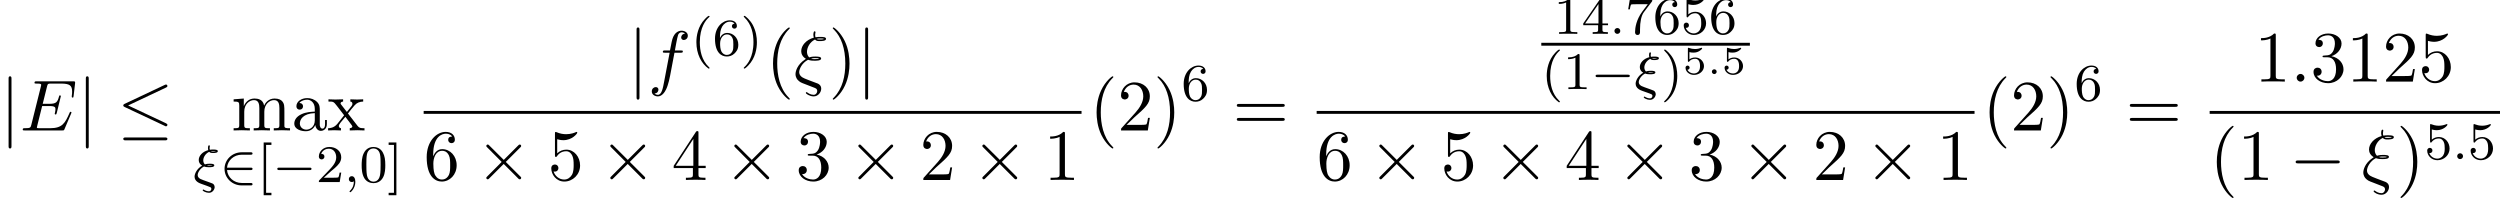 <?xml version='1.0' encoding='UTF-8'?>
<!-- This file was generated by dvisvgm 1.15.1 -->
<svg height='29.908pt' version='1.1' viewBox='53.798 80.717 377.71 29.908' width='377.71pt' xmlns='http://www.w3.org/2000/svg' xmlns:xlink='http://www.w3.org/1999/xlink'>
<defs>
<path d='M5.571 -1.809C5.699 -1.809 5.874 -1.809 5.874 -1.993S5.699 -2.176 5.571 -2.176H1.004C0.877 -2.176 0.701 -2.176 0.701 -1.993S0.877 -1.809 1.004 -1.809H5.571Z' id='g0-0'/>
<path d='M4.631 -1.809C4.758 -1.809 4.934 -1.809 4.934 -1.993S4.758 -2.176 4.631 -2.176H1.076C1.18 -3.284 2.104 -4.129 3.316 -4.129H4.631C4.758 -4.129 4.934 -4.129 4.934 -4.312S4.758 -4.495 4.631 -4.495H3.292C1.857 -4.495 0.701 -3.379 0.701 -1.993C0.701 -0.598 1.865 0.51 3.292 0.51H4.631C4.758 0.51 4.934 0.51 4.934 0.327S4.758 0.143 4.631 0.143H3.316C2.104 0.143 1.18 -0.701 1.076 -1.809H4.631Z' id='g0-50'/>
<path d='M1.494 -0.359C1.494 -0.574 1.321 -0.723 1.136 -0.723C0.921 -0.723 0.771 -0.55 0.771 -0.365C0.771 -0.161 0.933 0 1.136 0C1.327 0 1.494 -0.167 1.494 -0.359Z' id='g2-58'/>
<path d='M1.618 -2.351C1.913 -2.24 2.208 -2.24 2.383 -2.24C2.654 -2.24 3.172 -2.24 3.172 -2.527C3.172 -2.766 2.742 -2.766 2.471 -2.766C2.311 -2.766 2.064 -2.766 1.753 -2.662C1.578 -2.829 1.506 -3.053 1.506 -3.276C1.506 -3.722 1.817 -4.288 2.399 -4.567C2.574 -4.384 2.782 -4.384 2.949 -4.384C3.252 -4.384 3.706 -4.399 3.706 -4.67C3.706 -4.91 3.276 -4.91 2.997 -4.91C2.861 -4.91 2.726 -4.91 2.503 -4.878C2.487 -4.934 2.463 -5.013 2.463 -5.117C2.463 -5.228 2.495 -5.364 2.495 -5.388C2.503 -5.396 2.503 -5.428 2.503 -5.436C2.503 -5.507 2.447 -5.555 2.391 -5.555C2.216 -5.555 2.216 -5.197 2.216 -5.125C2.216 -4.973 2.256 -4.838 2.264 -4.822C1.371 -4.591 0.821 -3.953 0.821 -3.324C0.821 -2.925 1.036 -2.654 1.339 -2.479C0.486 -1.993 0.191 -1.188 0.191 -0.821C0.191 -0.096 0.925 0.167 1.18 0.263C1.626 0.43 1.642 0.43 2.032 0.566C2.224 0.638 2.542 0.757 2.598 0.789C2.726 0.869 2.726 0.98 2.726 1.028C2.726 1.172 2.622 1.403 2.367 1.403C2.303 1.403 1.977 1.387 1.658 1.196C1.578 1.14 1.57 1.132 1.53 1.132C1.443 1.132 1.419 1.211 1.419 1.243C1.419 1.371 1.929 1.626 2.375 1.626C2.901 1.626 3.228 1.124 3.228 0.757C3.228 0.614 3.172 0.462 3.076 0.351C2.973 0.239 2.869 0.199 2.423 0.04C1.73 -0.207 1.211 -0.391 1.084 -0.462C0.829 -0.598 0.662 -0.789 0.662 -1.052C0.662 -1.379 0.956 -1.993 1.618 -2.351ZM3.403 -4.647C3.324 -4.631 3.244 -4.607 2.957 -4.607C2.79 -4.607 2.758 -4.607 2.662 -4.655C2.79 -4.686 2.869 -4.686 3.013 -4.686C3.228 -4.686 3.284 -4.678 3.403 -4.655V-4.647ZM2.869 -2.503C2.798 -2.487 2.718 -2.463 2.407 -2.463C2.256 -2.463 2.176 -2.463 2.048 -2.503C2.224 -2.542 2.319 -2.542 2.463 -2.542C2.694 -2.542 2.758 -2.534 2.869 -2.511V-2.503Z' id='g3-24'/>
<path d='M1.618 -0.438C1.618 -0.709 1.395 -0.885 1.18 -0.885C0.925 -0.885 0.733 -0.677 0.733 -0.446C0.733 -0.175 0.956 0 1.172 0C1.427 0 1.618 -0.207 1.618 -0.438Z' id='g3-58'/>
<path d='M1.49 -0.12C1.49 0.399 1.379 0.853 0.885 1.347C0.853 1.371 0.837 1.387 0.837 1.427C0.837 1.49 0.901 1.538 0.956 1.538C1.052 1.538 1.714 0.909 1.714 -0.024C1.714 -0.534 1.522 -0.885 1.172 -0.885C0.893 -0.885 0.733 -0.662 0.733 -0.446C0.733 -0.223 0.885 0 1.18 0C1.371 0 1.49 -0.112 1.49 -0.12Z' id='g3-59'/>
<path d='M1.68 -3.338C0.491 -2.553 0.251 -1.527 0.251 -1.135C0.251 -0.611 0.545 -0.305 0.567 -0.273C0.916 0.087 1.015 0.131 1.833 0.436L3.153 0.949C3.316 1.025 3.535 1.102 3.535 1.418C3.535 1.669 3.338 1.996 3 1.996C2.52 1.996 2.16 1.735 2.04 1.647C1.975 1.604 1.964 1.593 1.92 1.593C1.833 1.593 1.811 1.669 1.811 1.713C1.811 1.844 2.389 2.236 3 2.236C3.676 2.236 4.135 1.604 4.135 1.069C4.135 0.545 3.731 0.349 3.611 0.295C3.458 0.24 3.087 0.098 2.945 0.044C2.727 -0.044 2.509 -0.131 2.28 -0.207L1.625 -0.469C1.135 -0.665 0.807 -0.982 0.807 -1.44C0.807 -1.887 1.233 -2.836 2.149 -3.295C2.553 -3.153 2.88 -3.153 3.109 -3.153C3.436 -3.153 4.124 -3.153 4.124 -3.491C4.124 -3.764 3.655 -3.785 3.229 -3.785C3.033 -3.785 2.716 -3.785 2.313 -3.655C2.029 -3.938 1.985 -4.298 1.985 -4.505C1.985 -5.116 2.378 -5.956 3.196 -6.36C3.393 -6.12 3.644 -6.12 3.895 -6.12C4.167 -6.12 4.865 -6.12 4.865 -6.458C4.865 -6.742 4.385 -6.753 3.96 -6.753C3.818 -6.753 3.556 -6.753 3.273 -6.698C3.24 -6.796 3.218 -6.873 3.218 -7.058C3.218 -7.211 3.273 -7.44 3.273 -7.462C3.273 -7.549 3.218 -7.604 3.142 -7.604C2.945 -7.604 2.945 -7.102 2.945 -7.069C2.945 -6.851 3.011 -6.687 3.022 -6.644C1.855 -6.316 1.113 -5.444 1.113 -4.604C1.113 -4.2 1.309 -3.742 1.822 -3.447L1.68 -3.338ZM3.447 -6.458C3.622 -6.513 3.851 -6.513 3.971 -6.513C4.342 -6.513 4.385 -6.502 4.582 -6.447C4.495 -6.415 4.385 -6.36 3.905 -6.36C3.698 -6.36 3.567 -6.36 3.447 -6.458ZM2.596 -3.48C2.847 -3.545 3.087 -3.545 3.218 -3.545C3.6 -3.545 3.644 -3.535 3.84 -3.48C3.753 -3.436 3.644 -3.393 3.142 -3.393C2.891 -3.393 2.793 -3.393 2.596 -3.48Z' id='g4-24'/>
<path d='M2.095 -0.578C2.095 -0.895 1.833 -1.156 1.516 -1.156S0.938 -0.895 0.938 -0.578S1.2 0 1.516 0S2.095 -0.262 2.095 -0.578Z' id='g4-58'/>
<path d='M7.724 -2.542C7.745 -2.596 7.778 -2.673 7.778 -2.695C7.778 -2.705 7.778 -2.815 7.647 -2.815C7.549 -2.815 7.527 -2.749 7.505 -2.684C6.796 -1.069 6.393 -0.338 4.527 -0.338H2.935C2.782 -0.338 2.76 -0.338 2.695 -0.349C2.585 -0.36 2.553 -0.371 2.553 -0.458C2.553 -0.491 2.553 -0.513 2.607 -0.709L3.349 -3.687H4.429C5.356 -3.687 5.356 -3.458 5.356 -3.185C5.356 -3.109 5.356 -2.978 5.28 -2.651C5.258 -2.596 5.247 -2.564 5.247 -2.531C5.247 -2.476 5.291 -2.411 5.389 -2.411C5.476 -2.411 5.509 -2.465 5.553 -2.629L6.175 -5.182C6.175 -5.247 6.12 -5.302 6.044 -5.302C5.945 -5.302 5.924 -5.236 5.891 -5.105C5.662 -4.276 5.465 -4.025 4.462 -4.025H3.436L4.091 -6.655C4.189 -7.036 4.2 -7.08 4.68 -7.08H6.218C7.549 -7.08 7.876 -6.764 7.876 -5.869C7.876 -5.607 7.876 -5.585 7.833 -5.291C7.833 -5.225 7.822 -5.149 7.822 -5.095S7.855 -4.964 7.953 -4.964C8.073 -4.964 8.084 -5.029 8.105 -5.236L8.324 -7.124C8.356 -7.418 8.302 -7.418 8.029 -7.418H2.52C2.302 -7.418 2.193 -7.418 2.193 -7.2C2.193 -7.08 2.291 -7.08 2.498 -7.08C2.902 -7.08 3.207 -7.08 3.207 -6.884C3.207 -6.84 3.207 -6.818 3.153 -6.622L1.713 -0.851C1.604 -0.425 1.582 -0.338 0.72 -0.338C0.535 -0.338 0.415 -0.338 0.415 -0.131C0.415 0 0.513 0 0.72 0H6.382C6.633 0 6.644 -0.011 6.72 -0.185L7.724 -2.542Z' id='g4-69'/>
<path d='M4.004 -4.364H4.942C5.16 -4.364 5.269 -4.364 5.269 -4.582C5.269 -4.702 5.16 -4.702 4.975 -4.702H4.069L4.298 -5.945C4.342 -6.175 4.495 -6.949 4.56 -7.08C4.658 -7.287 4.844 -7.451 5.073 -7.451C5.116 -7.451 5.4 -7.451 5.607 -7.255C5.127 -7.211 5.018 -6.829 5.018 -6.665C5.018 -6.415 5.215 -6.284 5.422 -6.284C5.705 -6.284 6.022 -6.524 6.022 -6.938C6.022 -7.44 5.52 -7.691 5.073 -7.691C4.702 -7.691 4.015 -7.495 3.687 -6.415C3.622 -6.185 3.589 -6.076 3.327 -4.702H2.575C2.367 -4.702 2.247 -4.702 2.247 -4.495C2.247 -4.364 2.345 -4.364 2.553 -4.364H3.273L2.455 -0.055C2.258 1.004 2.073 1.996 1.505 1.996C1.462 1.996 1.189 1.996 0.982 1.8C1.484 1.767 1.582 1.375 1.582 1.211C1.582 0.96 1.385 0.829 1.178 0.829C0.895 0.829 0.578 1.069 0.578 1.484C0.578 1.975 1.058 2.236 1.505 2.236C2.105 2.236 2.542 1.593 2.738 1.178C3.087 0.491 3.338 -0.829 3.349 -0.905L4.004 -4.364Z' id='g4-102'/>
<path d='M3.611 2.618C3.611 2.585 3.611 2.564 3.425 2.378C2.062 1.004 1.713 -1.058 1.713 -2.727C1.713 -4.625 2.127 -6.524 3.469 -7.887C3.611 -8.018 3.611 -8.04 3.611 -8.073C3.611 -8.149 3.567 -8.182 3.502 -8.182C3.393 -8.182 2.411 -7.44 1.767 -6.055C1.211 -4.855 1.08 -3.644 1.08 -2.727C1.08 -1.876 1.2 -0.556 1.8 0.676C2.455 2.018 3.393 2.727 3.502 2.727C3.567 2.727 3.611 2.695 3.611 2.618Z' id='g7-40'/>
<path d='M3.153 -2.727C3.153 -3.578 3.033 -4.898 2.433 -6.131C1.778 -7.473 0.84 -8.182 0.731 -8.182C0.665 -8.182 0.622 -8.138 0.622 -8.073C0.622 -8.04 0.622 -8.018 0.829 -7.822C1.898 -6.742 2.52 -5.007 2.52 -2.727C2.52 -0.862 2.116 1.058 0.764 2.433C0.622 2.564 0.622 2.585 0.622 2.618C0.622 2.684 0.665 2.727 0.731 2.727C0.84 2.727 1.822 1.985 2.465 0.6C3.022 -0.6 3.153 -1.811 3.153 -2.727Z' id='g7-41'/>
<path d='M3.207 -6.982C3.207 -7.244 3.207 -7.265 2.956 -7.265C2.28 -6.567 1.32 -6.567 0.971 -6.567V-6.229C1.189 -6.229 1.833 -6.229 2.4 -6.513V-0.862C2.4 -0.469 2.367 -0.338 1.385 -0.338H1.036V0C1.418 -0.033 2.367 -0.033 2.804 -0.033S4.189 -0.033 4.571 0V-0.338H4.222C3.24 -0.338 3.207 -0.458 3.207 -0.862V-6.982Z' id='g7-49'/>
<path d='M1.385 -0.84L2.542 -1.964C4.244 -3.469 4.898 -4.058 4.898 -5.149C4.898 -6.393 3.916 -7.265 2.585 -7.265C1.353 -7.265 0.545 -6.262 0.545 -5.291C0.545 -4.68 1.091 -4.68 1.124 -4.68C1.309 -4.68 1.691 -4.811 1.691 -5.258C1.691 -5.542 1.495 -5.825 1.113 -5.825C1.025 -5.825 1.004 -5.825 0.971 -5.815C1.222 -6.524 1.811 -6.927 2.444 -6.927C3.436 -6.927 3.905 -6.044 3.905 -5.149C3.905 -4.276 3.36 -3.415 2.76 -2.738L0.665 -0.404C0.545 -0.284 0.545 -0.262 0.545 0H4.593L4.898 -1.898H4.625C4.571 -1.571 4.495 -1.091 4.385 -0.927C4.309 -0.84 3.589 -0.84 3.349 -0.84H1.385Z' id='g7-50'/>
<path d='M3.164 -3.84C4.058 -4.135 4.691 -4.898 4.691 -5.76C4.691 -6.655 3.731 -7.265 2.684 -7.265C1.582 -7.265 0.753 -6.611 0.753 -5.782C0.753 -5.422 0.993 -5.215 1.309 -5.215C1.647 -5.215 1.865 -5.455 1.865 -5.771C1.865 -6.316 1.353 -6.316 1.189 -6.316C1.527 -6.851 2.247 -6.993 2.64 -6.993C3.087 -6.993 3.687 -6.753 3.687 -5.771C3.687 -5.64 3.665 -5.007 3.382 -4.527C3.055 -4.004 2.684 -3.971 2.411 -3.96C2.324 -3.949 2.062 -3.927 1.985 -3.927C1.898 -3.916 1.822 -3.905 1.822 -3.796C1.822 -3.676 1.898 -3.676 2.084 -3.676H2.564C3.458 -3.676 3.862 -2.935 3.862 -1.865C3.862 -0.382 3.109 -0.065 2.629 -0.065C2.16 -0.065 1.342 -0.251 0.96 -0.895C1.342 -0.84 1.68 -1.08 1.68 -1.495C1.68 -1.887 1.385 -2.105 1.069 -2.105C0.807 -2.105 0.458 -1.953 0.458 -1.473C0.458 -0.48 1.473 0.24 2.662 0.24C3.993 0.24 4.985 -0.753 4.985 -1.865C4.985 -2.76 4.298 -3.611 3.164 -3.84Z' id='g7-51'/>
<path d='M3.207 -1.8V-0.851C3.207 -0.458 3.185 -0.338 2.378 -0.338H2.149V0C2.596 -0.033 3.164 -0.033 3.622 -0.033S4.658 -0.033 5.105 0V-0.338H4.876C4.069 -0.338 4.047 -0.458 4.047 -0.851V-1.8H5.138V-2.138H4.047V-7.102C4.047 -7.32 4.047 -7.385 3.873 -7.385C3.775 -7.385 3.742 -7.385 3.655 -7.255L0.305 -2.138V-1.8H3.207ZM3.273 -2.138H0.611L3.273 -6.207V-2.138Z' id='g7-52'/>
<path d='M4.898 -2.193C4.898 -3.491 4.004 -4.582 2.825 -4.582C2.302 -4.582 1.833 -4.407 1.44 -4.025V-6.153C1.658 -6.087 2.018 -6.011 2.367 -6.011C3.709 -6.011 4.473 -7.004 4.473 -7.145C4.473 -7.211 4.44 -7.265 4.364 -7.265C4.353 -7.265 4.331 -7.265 4.276 -7.233C4.058 -7.135 3.524 -6.916 2.793 -6.916C2.356 -6.916 1.855 -6.993 1.342 -7.222C1.255 -7.255 1.233 -7.255 1.211 -7.255C1.102 -7.255 1.102 -7.167 1.102 -6.993V-3.764C1.102 -3.567 1.102 -3.48 1.255 -3.48C1.331 -3.48 1.353 -3.513 1.396 -3.578C1.516 -3.753 1.92 -4.342 2.804 -4.342C3.371 -4.342 3.644 -3.84 3.731 -3.644C3.905 -3.24 3.927 -2.815 3.927 -2.269C3.927 -1.887 3.927 -1.233 3.665 -0.775C3.404 -0.349 3 -0.065 2.498 -0.065C1.702 -0.065 1.08 -0.644 0.895 -1.287C0.927 -1.276 0.96 -1.265 1.08 -1.265C1.44 -1.265 1.625 -1.538 1.625 -1.8S1.44 -2.335 1.08 -2.335C0.927 -2.335 0.545 -2.258 0.545 -1.756C0.545 -0.818 1.298 0.24 2.52 0.24C3.785 0.24 4.898 -0.807 4.898 -2.193Z' id='g7-53'/>
<path d='M1.44 -3.578V-3.84C1.44 -6.6 2.793 -6.993 3.349 -6.993C3.611 -6.993 4.069 -6.927 4.309 -6.556C4.145 -6.556 3.709 -6.556 3.709 -6.065C3.709 -5.727 3.971 -5.564 4.211 -5.564C4.385 -5.564 4.713 -5.662 4.713 -6.087C4.713 -6.742 4.233 -7.265 3.327 -7.265C1.931 -7.265 0.458 -5.858 0.458 -3.447C0.458 -0.535 1.724 0.24 2.738 0.24C3.949 0.24 4.985 -0.785 4.985 -2.225C4.985 -3.611 4.015 -4.658 2.804 -4.658C2.062 -4.658 1.658 -4.102 1.44 -3.578ZM2.738 -0.065C2.051 -0.065 1.724 -0.72 1.658 -0.884C1.462 -1.396 1.462 -2.269 1.462 -2.465C1.462 -3.316 1.811 -4.407 2.793 -4.407C2.967 -4.407 3.469 -4.407 3.807 -3.731C4.004 -3.327 4.004 -2.771 4.004 -2.236C4.004 -1.713 4.004 -1.167 3.818 -0.775C3.491 -0.12 2.989 -0.065 2.738 -0.065Z' id='g7-54'/>
<path d='M7.495 -3.567C7.658 -3.567 7.865 -3.567 7.865 -3.785S7.658 -4.004 7.505 -4.004H0.971C0.818 -4.004 0.611 -4.004 0.611 -3.785S0.818 -3.567 0.982 -3.567H7.495ZM7.505 -1.451C7.658 -1.451 7.865 -1.451 7.865 -1.669S7.658 -1.887 7.495 -1.887H0.982C0.818 -1.887 0.611 -1.887 0.611 -1.669S0.818 -1.451 0.971 -1.451H7.505Z' id='g7-61'/>
<path d='M3.633 -0.829C3.676 -0.393 3.971 0.065 4.484 0.065C4.713 0.065 5.378 -0.087 5.378 -0.971V-1.582H5.105V-0.971C5.105 -0.338 4.833 -0.273 4.713 -0.273C4.353 -0.273 4.309 -0.764 4.309 -0.818V-3C4.309 -3.458 4.309 -3.884 3.916 -4.287C3.491 -4.713 2.945 -4.887 2.422 -4.887C1.527 -4.887 0.775 -4.375 0.775 -3.655C0.775 -3.327 0.993 -3.142 1.276 -3.142C1.582 -3.142 1.778 -3.36 1.778 -3.644C1.778 -3.775 1.724 -4.135 1.222 -4.145C1.516 -4.527 2.051 -4.647 2.4 -4.647C2.935 -4.647 3.556 -4.222 3.556 -3.251V-2.847C3 -2.815 2.236 -2.782 1.549 -2.455C0.731 -2.084 0.458 -1.516 0.458 -1.036C0.458 -0.153 1.516 0.12 2.204 0.12C2.924 0.12 3.425 -0.316 3.633 -0.829ZM3.556 -2.618V-1.527C3.556 -0.491 2.771 -0.12 2.28 -0.12C1.745 -0.12 1.298 -0.502 1.298 -1.047C1.298 -1.647 1.756 -2.553 3.556 -2.618Z' id='g7-97'/>
<path d='M1.2 -3.753V-0.829C1.2 -0.338 1.08 -0.338 0.349 -0.338V0C0.731 -0.011 1.287 -0.033 1.582 -0.033C1.865 -0.033 2.433 -0.011 2.804 0V-0.338C2.073 -0.338 1.953 -0.338 1.953 -0.829V-2.836C1.953 -3.971 2.727 -4.582 3.425 -4.582C4.113 -4.582 4.233 -3.993 4.233 -3.371V-0.829C4.233 -0.338 4.113 -0.338 3.382 -0.338V0C3.764 -0.011 4.32 -0.033 4.615 -0.033C4.898 -0.033 5.465 -0.011 5.836 0V-0.338C5.105 -0.338 4.985 -0.338 4.985 -0.829V-2.836C4.985 -3.971 5.76 -4.582 6.458 -4.582C7.145 -4.582 7.265 -3.993 7.265 -3.371V-0.829C7.265 -0.338 7.145 -0.338 6.415 -0.338V0C6.796 -0.011 7.353 -0.033 7.647 -0.033C7.931 -0.033 8.498 -0.011 8.869 0V-0.338C8.302 -0.338 8.029 -0.338 8.018 -0.665V-2.749C8.018 -3.687 8.018 -4.025 7.68 -4.418C7.527 -4.604 7.167 -4.822 6.535 -4.822C5.618 -4.822 5.138 -4.167 4.953 -3.753C4.8 -4.702 3.993 -4.822 3.502 -4.822C2.705 -4.822 2.193 -4.353 1.887 -3.676V-4.822L0.349 -4.702V-4.364C1.113 -4.364 1.2 -4.287 1.2 -3.753Z' id='g7-109'/>
<path d='M3.131 -2.564C3.458 -2.978 3.873 -3.513 4.135 -3.796C4.473 -4.189 4.92 -4.353 5.433 -4.364V-4.702C5.149 -4.68 4.822 -4.669 4.538 -4.669C4.211 -4.669 3.633 -4.691 3.491 -4.702V-4.364C3.72 -4.342 3.807 -4.2 3.807 -4.025S3.698 -3.709 3.644 -3.644L2.967 -2.793L2.116 -3.895C2.018 -4.004 2.018 -4.025 2.018 -4.091C2.018 -4.255 2.182 -4.353 2.4 -4.364V-4.702C2.116 -4.691 1.396 -4.669 1.222 -4.669C0.993 -4.669 0.48 -4.68 0.185 -4.702V-4.364C0.949 -4.364 0.96 -4.353 1.473 -3.698L2.553 -2.291L1.527 -0.993C1.004 -0.36 0.36 -0.338 0.131 -0.338V0C0.415 -0.022 0.753 -0.033 1.036 -0.033C1.353 -0.033 1.811 -0.011 2.073 0V-0.338C1.833 -0.371 1.756 -0.513 1.756 -0.676C1.756 -0.916 2.073 -1.276 2.738 -2.062L3.567 -0.971C3.655 -0.851 3.796 -0.676 3.796 -0.611C3.796 -0.513 3.698 -0.349 3.404 -0.338V0C3.731 -0.011 4.342 -0.033 4.582 -0.033C4.876 -0.033 5.302 -0.022 5.629 0V-0.338C5.04 -0.338 4.844 -0.36 4.593 -0.676L3.131 -2.564Z' id='g7-120'/>
<path d='M7.189 -2.509C7.375 -2.509 7.571 -2.509 7.571 -2.727S7.375 -2.945 7.189 -2.945H1.287C1.102 -2.945 0.905 -2.945 0.905 -2.727S1.102 -2.509 1.287 -2.509H7.189Z' id='g1-0'/>
<path d='M4.244 -3.033L2.062 -5.204C1.931 -5.335 1.909 -5.356 1.822 -5.356C1.713 -5.356 1.604 -5.258 1.604 -5.138C1.604 -5.062 1.625 -5.04 1.745 -4.92L3.927 -2.727L1.745 -0.535C1.625 -0.415 1.604 -0.393 1.604 -0.316C1.604 -0.196 1.713 -0.098 1.822 -0.098C1.909 -0.098 1.931 -0.12 2.062 -0.251L4.233 -2.422L6.491 -0.164C6.513 -0.153 6.589 -0.098 6.655 -0.098C6.785 -0.098 6.873 -0.196 6.873 -0.316C6.873 -0.338 6.873 -0.382 6.84 -0.436C6.829 -0.458 5.095 -2.171 4.549 -2.727L6.545 -4.724C6.6 -4.789 6.764 -4.931 6.818 -4.996C6.829 -5.018 6.873 -5.062 6.873 -5.138C6.873 -5.258 6.785 -5.356 6.655 -5.356C6.567 -5.356 6.524 -5.313 6.404 -5.193L4.244 -3.033Z' id='g1-2'/>
<path d='M7.364 -6.48C7.484 -6.535 7.571 -6.589 7.571 -6.72C7.571 -6.84 7.484 -6.938 7.353 -6.938C7.298 -6.938 7.2 -6.895 7.156 -6.873L1.124 -4.025C0.938 -3.938 0.905 -3.862 0.905 -3.775C0.905 -3.676 0.971 -3.6 1.124 -3.535L7.156 -0.698C7.298 -0.622 7.32 -0.622 7.353 -0.622C7.473 -0.622 7.571 -0.72 7.571 -0.84C7.571 -0.938 7.527 -1.004 7.342 -1.091L1.636 -3.775L7.364 -6.48ZM7.189 1.495C7.375 1.495 7.571 1.495 7.571 1.276S7.342 1.058 7.178 1.058H1.298C1.135 1.058 0.905 1.058 0.905 1.276S1.102 1.495 1.287 1.495H7.189Z' id='g1-20'/>
<path d='M1.735 -7.789C1.735 -7.985 1.735 -8.182 1.516 -8.182S1.298 -7.985 1.298 -7.789V2.335C1.298 2.531 1.298 2.727 1.516 2.727S1.735 2.531 1.735 2.335V-7.789Z' id='g1-106'/>
<path d='M1.016 -3.318C1.213 -3.264 1.423 -3.24 1.626 -3.24C1.757 -3.24 2.092 -3.24 2.469 -3.449C2.57 -3.509 2.941 -3.754 2.941 -3.879C2.941 -3.957 2.881 -3.975 2.857 -3.975C2.839 -3.975 2.833 -3.975 2.768 -3.951C2.552 -3.868 2.248 -3.784 1.859 -3.784C1.566 -3.784 1.243 -3.838 0.974 -3.939C0.915 -3.963 0.891 -3.975 0.867 -3.975C0.783 -3.975 0.783 -3.909 0.783 -3.814V-2.02C0.783 -1.919 0.783 -1.847 0.891 -1.847C0.944 -1.847 0.962 -1.871 1.004 -1.919C1.154 -2.11 1.417 -2.313 1.883 -2.313C2.618 -2.313 2.618 -1.417 2.618 -1.225C2.618 -0.992 2.6 -0.658 2.403 -0.412C2.218 -0.185 1.943 -0.09 1.686 -0.09C1.273 -0.09 0.861 -0.317 0.717 -0.664C1.01 -0.669 1.046 -0.903 1.046 -0.974C1.046 -1.136 0.921 -1.279 0.735 -1.279C0.681 -1.279 0.43 -1.249 0.43 -0.95C0.43 -0.4 0.95 0.126 1.704 0.126C2.523 0.126 3.216 -0.454 3.216 -1.201C3.216 -1.883 2.666 -2.505 1.895 -2.505C1.506 -2.505 1.207 -2.379 1.016 -2.218V-3.318Z' id='g5-53'/>
<path d='M2.654 1.993C2.718 1.993 2.813 1.993 2.813 1.897C2.813 1.865 2.805 1.857 2.702 1.753C1.61 0.725 1.339 -0.757 1.339 -1.993C1.339 -4.288 2.287 -5.364 2.694 -5.731C2.805 -5.834 2.813 -5.842 2.813 -5.882S2.782 -5.978 2.702 -5.978C2.574 -5.978 2.176 -5.571 2.112 -5.499C1.044 -4.384 0.821 -2.949 0.821 -1.993C0.821 -0.207 1.57 1.227 2.654 1.993Z' id='g6-40'/>
<path d='M2.463 -1.993C2.463 -2.75 2.335 -3.658 1.841 -4.599C1.451 -5.332 0.725 -5.978 0.582 -5.978C0.502 -5.978 0.478 -5.922 0.478 -5.882C0.478 -5.85 0.478 -5.834 0.574 -5.738C1.69 -4.678 1.945 -3.22 1.945 -1.993C1.945 0.295 0.996 1.379 0.59 1.745C0.486 1.849 0.478 1.857 0.478 1.897S0.502 1.993 0.582 1.993C0.709 1.993 1.108 1.586 1.172 1.514C2.24 0.399 2.463 -1.036 2.463 -1.993Z' id='g6-41'/>
<path d='M3.897 -2.542C3.897 -3.395 3.81 -3.913 3.547 -4.423C3.196 -5.125 2.55 -5.3 2.112 -5.3C1.108 -5.3 0.741 -4.551 0.63 -4.328C0.343 -3.746 0.327 -2.957 0.327 -2.542C0.327 -2.016 0.351 -1.211 0.733 -0.574C1.1 0.016 1.69 0.167 2.112 0.167C2.495 0.167 3.18 0.048 3.579 -0.741C3.873 -1.315 3.897 -2.024 3.897 -2.542ZM2.112 -0.056C1.841 -0.056 1.291 -0.183 1.124 -1.02C1.036 -1.474 1.036 -2.224 1.036 -2.638C1.036 -3.188 1.036 -3.746 1.124 -4.184C1.291 -4.997 1.913 -5.077 2.112 -5.077C2.383 -5.077 2.933 -4.941 3.092 -4.216C3.188 -3.778 3.188 -3.18 3.188 -2.638C3.188 -2.168 3.188 -1.451 3.092 -1.004C2.925 -0.167 2.375 -0.056 2.112 -0.056Z' id='g6-48'/>
<path d='M2.503 -5.077C2.503 -5.292 2.487 -5.3 2.271 -5.3C1.945 -4.981 1.522 -4.79 0.765 -4.79V-4.527C0.98 -4.527 1.411 -4.527 1.873 -4.742V-0.654C1.873 -0.359 1.849 -0.263 1.092 -0.263H0.813V0C1.14 -0.024 1.825 -0.024 2.184 -0.024S3.236 -0.024 3.563 0V-0.263H3.284C2.527 -0.263 2.503 -0.359 2.503 -0.654V-5.077Z' id='g6-49'/>
<path d='M2.248 -1.626C2.375 -1.745 2.71 -2.008 2.837 -2.12C3.332 -2.574 3.802 -3.013 3.802 -3.738C3.802 -4.686 3.005 -5.3 2.008 -5.3C1.052 -5.3 0.422 -4.575 0.422 -3.865C0.422 -3.475 0.733 -3.419 0.845 -3.419C1.012 -3.419 1.259 -3.539 1.259 -3.842C1.259 -4.256 0.861 -4.256 0.765 -4.256C0.996 -4.838 1.53 -5.037 1.921 -5.037C2.662 -5.037 3.045 -4.407 3.045 -3.738C3.045 -2.909 2.463 -2.303 1.522 -1.339L0.518 -0.303C0.422 -0.215 0.422 -0.199 0.422 0H3.571L3.802 -1.427H3.555C3.531 -1.267 3.467 -0.869 3.371 -0.717C3.324 -0.654 2.718 -0.654 2.59 -0.654H1.172L2.248 -1.626Z' id='g6-50'/>
<path d='M3.14 -5.157C3.14 -5.316 3.14 -5.38 2.973 -5.38C2.869 -5.38 2.861 -5.372 2.782 -5.26L0.239 -1.57V-1.307H2.487V-0.646C2.487 -0.351 2.463 -0.263 1.849 -0.263H1.666V0C2.343 -0.024 2.359 -0.024 2.813 -0.024S3.284 -0.024 3.961 0V-0.263H3.778C3.164 -0.263 3.14 -0.351 3.14 -0.646V-1.307H3.985V-1.57H3.14V-5.157ZM2.542 -4.511V-1.57H0.518L2.542 -4.511Z' id='g6-52'/>
<path d='M1.116 -4.479C1.219 -4.447 1.538 -4.368 1.873 -4.368C2.869 -4.368 3.475 -5.069 3.475 -5.189C3.475 -5.276 3.419 -5.3 3.379 -5.3C3.363 -5.3 3.347 -5.3 3.276 -5.26C2.965 -5.141 2.598 -5.045 2.168 -5.045C1.698 -5.045 1.307 -5.165 1.06 -5.26C0.98 -5.3 0.964 -5.3 0.956 -5.3C0.853 -5.3 0.853 -5.212 0.853 -5.069V-2.734C0.853 -2.59 0.853 -2.495 0.98 -2.495C1.044 -2.495 1.068 -2.527 1.108 -2.59C1.203 -2.71 1.506 -3.116 2.184 -3.116C2.63 -3.116 2.845 -2.75 2.917 -2.598C3.053 -2.311 3.068 -1.945 3.068 -1.634C3.068 -1.339 3.061 -0.909 2.837 -0.558C2.686 -0.319 2.367 -0.072 1.945 -0.072C1.427 -0.072 0.917 -0.399 0.733 -0.917C0.757 -0.909 0.805 -0.909 0.813 -0.909C1.036 -0.909 1.211 -1.052 1.211 -1.299C1.211 -1.594 0.98 -1.698 0.821 -1.698C0.677 -1.698 0.422 -1.618 0.422 -1.275C0.422 -0.558 1.044 0.167 1.961 0.167C2.957 0.167 3.802 -0.606 3.802 -1.594C3.802 -2.519 3.132 -3.339 2.192 -3.339C1.793 -3.339 1.419 -3.212 1.116 -2.941V-4.479Z' id='g6-53'/>
<path d='M1.1 -2.638C1.1 -3.3 1.156 -3.881 1.443 -4.368C1.682 -4.766 2.088 -5.093 2.59 -5.093C2.75 -5.093 3.116 -5.069 3.3 -4.79C2.941 -4.774 2.909 -4.503 2.909 -4.415C2.909 -4.176 3.092 -4.041 3.284 -4.041C3.427 -4.041 3.658 -4.129 3.658 -4.431C3.658 -4.91 3.3 -5.3 2.582 -5.3C1.474 -5.3 0.351 -4.248 0.351 -2.527C0.351 -0.367 1.355 0.167 2.128 0.167C2.511 0.167 2.925 0.064 3.284 -0.279C3.602 -0.59 3.873 -0.925 3.873 -1.618C3.873 -2.662 3.084 -3.395 2.2 -3.395C1.626 -3.395 1.283 -3.029 1.1 -2.638ZM2.128 -0.072C1.706 -0.072 1.443 -0.367 1.323 -0.59C1.14 -0.948 1.124 -1.49 1.124 -1.793C1.124 -2.582 1.554 -3.172 2.168 -3.172C2.566 -3.172 2.805 -2.965 2.957 -2.686C3.124 -2.391 3.124 -2.032 3.124 -1.626S3.124 -0.869 2.965 -0.582C2.758 -0.215 2.479 -0.072 2.128 -0.072Z' id='g6-54'/>
<path d='M4.033 -4.854C4.105 -4.941 4.105 -4.957 4.105 -5.133H2.08C1.881 -5.133 1.634 -5.141 1.435 -5.157C1.02 -5.189 1.012 -5.26 0.988 -5.388H0.741L0.47 -3.706H0.717C0.733 -3.826 0.821 -4.376 0.933 -4.439C1.02 -4.479 1.618 -4.479 1.737 -4.479H3.427L2.606 -3.379C1.698 -2.168 1.506 -0.909 1.506 -0.279C1.506 -0.199 1.506 0.167 1.881 0.167S2.256 -0.191 2.256 -0.287V-0.669C2.256 -1.817 2.447 -2.758 2.837 -3.276L4.033 -4.854Z' id='g6-55'/>
<path d='M2.16 1.993V1.626H1.355V-5.611H2.16V-5.978H0.988V1.993H2.16Z' id='g6-91'/>
<path d='M1.355 -5.978H0.183V-5.611H0.988V1.626H0.183V1.993H1.355V-5.978Z' id='g6-93'/>
</defs>
<g id='page1'>
<use x='53.798' xlink:href='#g1-106' y='100.425'/>
<use x='56.817' xlink:href='#g4-69' y='100.425'/>
<use x='65.469' xlink:href='#g1-106' y='100.425'/>
<use x='71.518' xlink:href='#g1-20' y='100.425'/>
<use x='88.746' xlink:href='#g7-109' y='100.425'/>
<use x='97.803' xlink:href='#g7-97' y='100.425'/>
<use x='103.237' xlink:href='#g7-120' y='100.425'/>
<use x='83.002' xlink:href='#g3-24' y='108.22'/>
<use x='87.021' xlink:href='#g0-50' y='108.22'/>
<use x='92.646' xlink:href='#g6-91' y='108.22'/>
<use x='94.989' xlink:href='#g0-0' y='108.22'/>
<use x='101.551' xlink:href='#g6-50' y='108.22'/>
<use x='105.77' xlink:href='#g3-59' y='108.22'/>
<use x='108.113' xlink:href='#g6-48' y='108.22'/>
<use x='112.331' xlink:href='#g6-93' y='108.22'/>
<use x='148.676' xlink:href='#g1-106' y='93.045'/>
<use x='151.695' xlink:href='#g4-102' y='93.045'/>
<use x='158.19' xlink:href='#g6-40' y='89.086'/>
<use x='161.471' xlink:href='#g6-54' y='89.086'/>
<use x='165.69' xlink:href='#g6-41' y='89.086'/>
<use x='169.509' xlink:href='#g7-40' y='93.045'/>
<use x='173.736' xlink:href='#g4-24' y='93.045'/>
<use x='178.992' xlink:href='#g7-41' y='93.045'/>
<use x='183.219' xlink:href='#g1-106' y='93.045'/>
<rect height='0.436' width='99.394' x='117.806' y='97.479'/>
<use x='117.806' xlink:href='#g7-54' y='107.908'/>
<use x='125.665' xlink:href='#g1-2' y='107.908'/>
<use x='136.542' xlink:href='#g7-53' y='107.908'/>
<use x='144.4' xlink:href='#g1-2' y='107.908'/>
<use x='155.278' xlink:href='#g7-52' y='107.908'/>
<use x='163.136' xlink:href='#g1-2' y='107.908'/>
<use x='174.014' xlink:href='#g7-51' y='107.908'/>
<use x='181.872' xlink:href='#g1-2' y='107.908'/>
<use x='192.749' xlink:href='#g7-50' y='107.908'/>
<use x='200.608' xlink:href='#g1-2' y='107.908'/>
<use x='211.485' xlink:href='#g7-49' y='107.908'/>
<use x='218.395' xlink:href='#g7-40' y='100.425'/>
<use x='222.622' xlink:href='#g7-50' y='100.425'/>
<use x='228.056' xlink:href='#g7-41' y='100.425'/>
<use x='232.283' xlink:href='#g6-54' y='95.92'/>
<use x='240.045' xlink:href='#g7-61' y='100.425'/>
<use x='288.542' xlink:href='#g6-49' y='85.834'/>
<use x='292.761' xlink:href='#g6-52' y='85.834'/>
<use x='296.979' xlink:href='#g3-58' y='85.834'/>
<use x='299.323' xlink:href='#g6-55' y='85.834'/>
<use x='303.541' xlink:href='#g6-54' y='85.834'/>
<use x='307.759' xlink:href='#g6-53' y='85.834'/>
<use x='311.978' xlink:href='#g6-54' y='85.834'/>
<rect height='0.436' width='31.514' x='286.664' y='87.183'/>
<use x='286.664' xlink:href='#g6-40' y='94.178'/>
<use x='289.945' xlink:href='#g6-49' y='94.178'/>
<use x='294.163' xlink:href='#g0-0' y='94.178'/>
<use x='300.725' xlink:href='#g3-24' y='94.178'/>
<use x='304.745' xlink:href='#g6-41' y='94.178'/>
<use x='308.026' xlink:href='#g5-53' y='91.908'/>
<use x='311.665' xlink:href='#g2-58' y='91.908'/>
<use x='313.926' xlink:href='#g5-53' y='91.908'/>
<rect height='0.436' width='99.394' x='252.724' y='97.479'/>
<use x='252.724' xlink:href='#g7-54' y='107.908'/>
<use x='260.583' xlink:href='#g1-2' y='107.908'/>
<use x='271.46' xlink:href='#g7-53' y='107.908'/>
<use x='279.318' xlink:href='#g1-2' y='107.908'/>
<use x='290.196' xlink:href='#g7-52' y='107.908'/>
<use x='298.054' xlink:href='#g1-2' y='107.908'/>
<use x='308.932' xlink:href='#g7-51' y='107.908'/>
<use x='316.79' xlink:href='#g1-2' y='107.908'/>
<use x='327.667' xlink:href='#g7-50' y='107.908'/>
<use x='335.526' xlink:href='#g1-2' y='107.908'/>
<use x='346.403' xlink:href='#g7-49' y='107.908'/>
<use x='353.313' xlink:href='#g7-40' y='100.425'/>
<use x='357.54' xlink:href='#g7-50' y='100.425'/>
<use x='362.974' xlink:href='#g7-41' y='100.425'/>
<use x='367.201' xlink:href='#g6-54' y='95.92'/>
<use x='374.963' xlink:href='#g7-61' y='100.425'/>
<use x='394.424' xlink:href='#g7-49' y='93.045'/>
<use x='399.858' xlink:href='#g4-58' y='93.045'/>
<use x='402.877' xlink:href='#g7-51' y='93.045'/>
<use x='408.311' xlink:href='#g7-49' y='93.045'/>
<use x='413.745' xlink:href='#g7-50' y='93.045'/>
<use x='419.18' xlink:href='#g7-53' y='93.045'/>
<rect height='0.436' width='43.866' x='387.642' y='97.479'/>
<use x='387.642' xlink:href='#g7-40' y='107.908'/>
<use x='391.869' xlink:href='#g7-49' y='107.908'/>
<use x='399.727' xlink:href='#g1-0' y='107.908'/>
<use x='410.605' xlink:href='#g4-24' y='107.908'/>
<use x='415.861' xlink:href='#g7-41' y='107.908'/>
<use x='420.088' xlink:href='#g6-53' y='104.756'/>
<use x='424.306' xlink:href='#g3-58' y='104.756'/>
<use x='426.65' xlink:href='#g6-53' y='104.756'/>
</g>
</svg>
<!--Rendered by QuickLaTeX.com-->